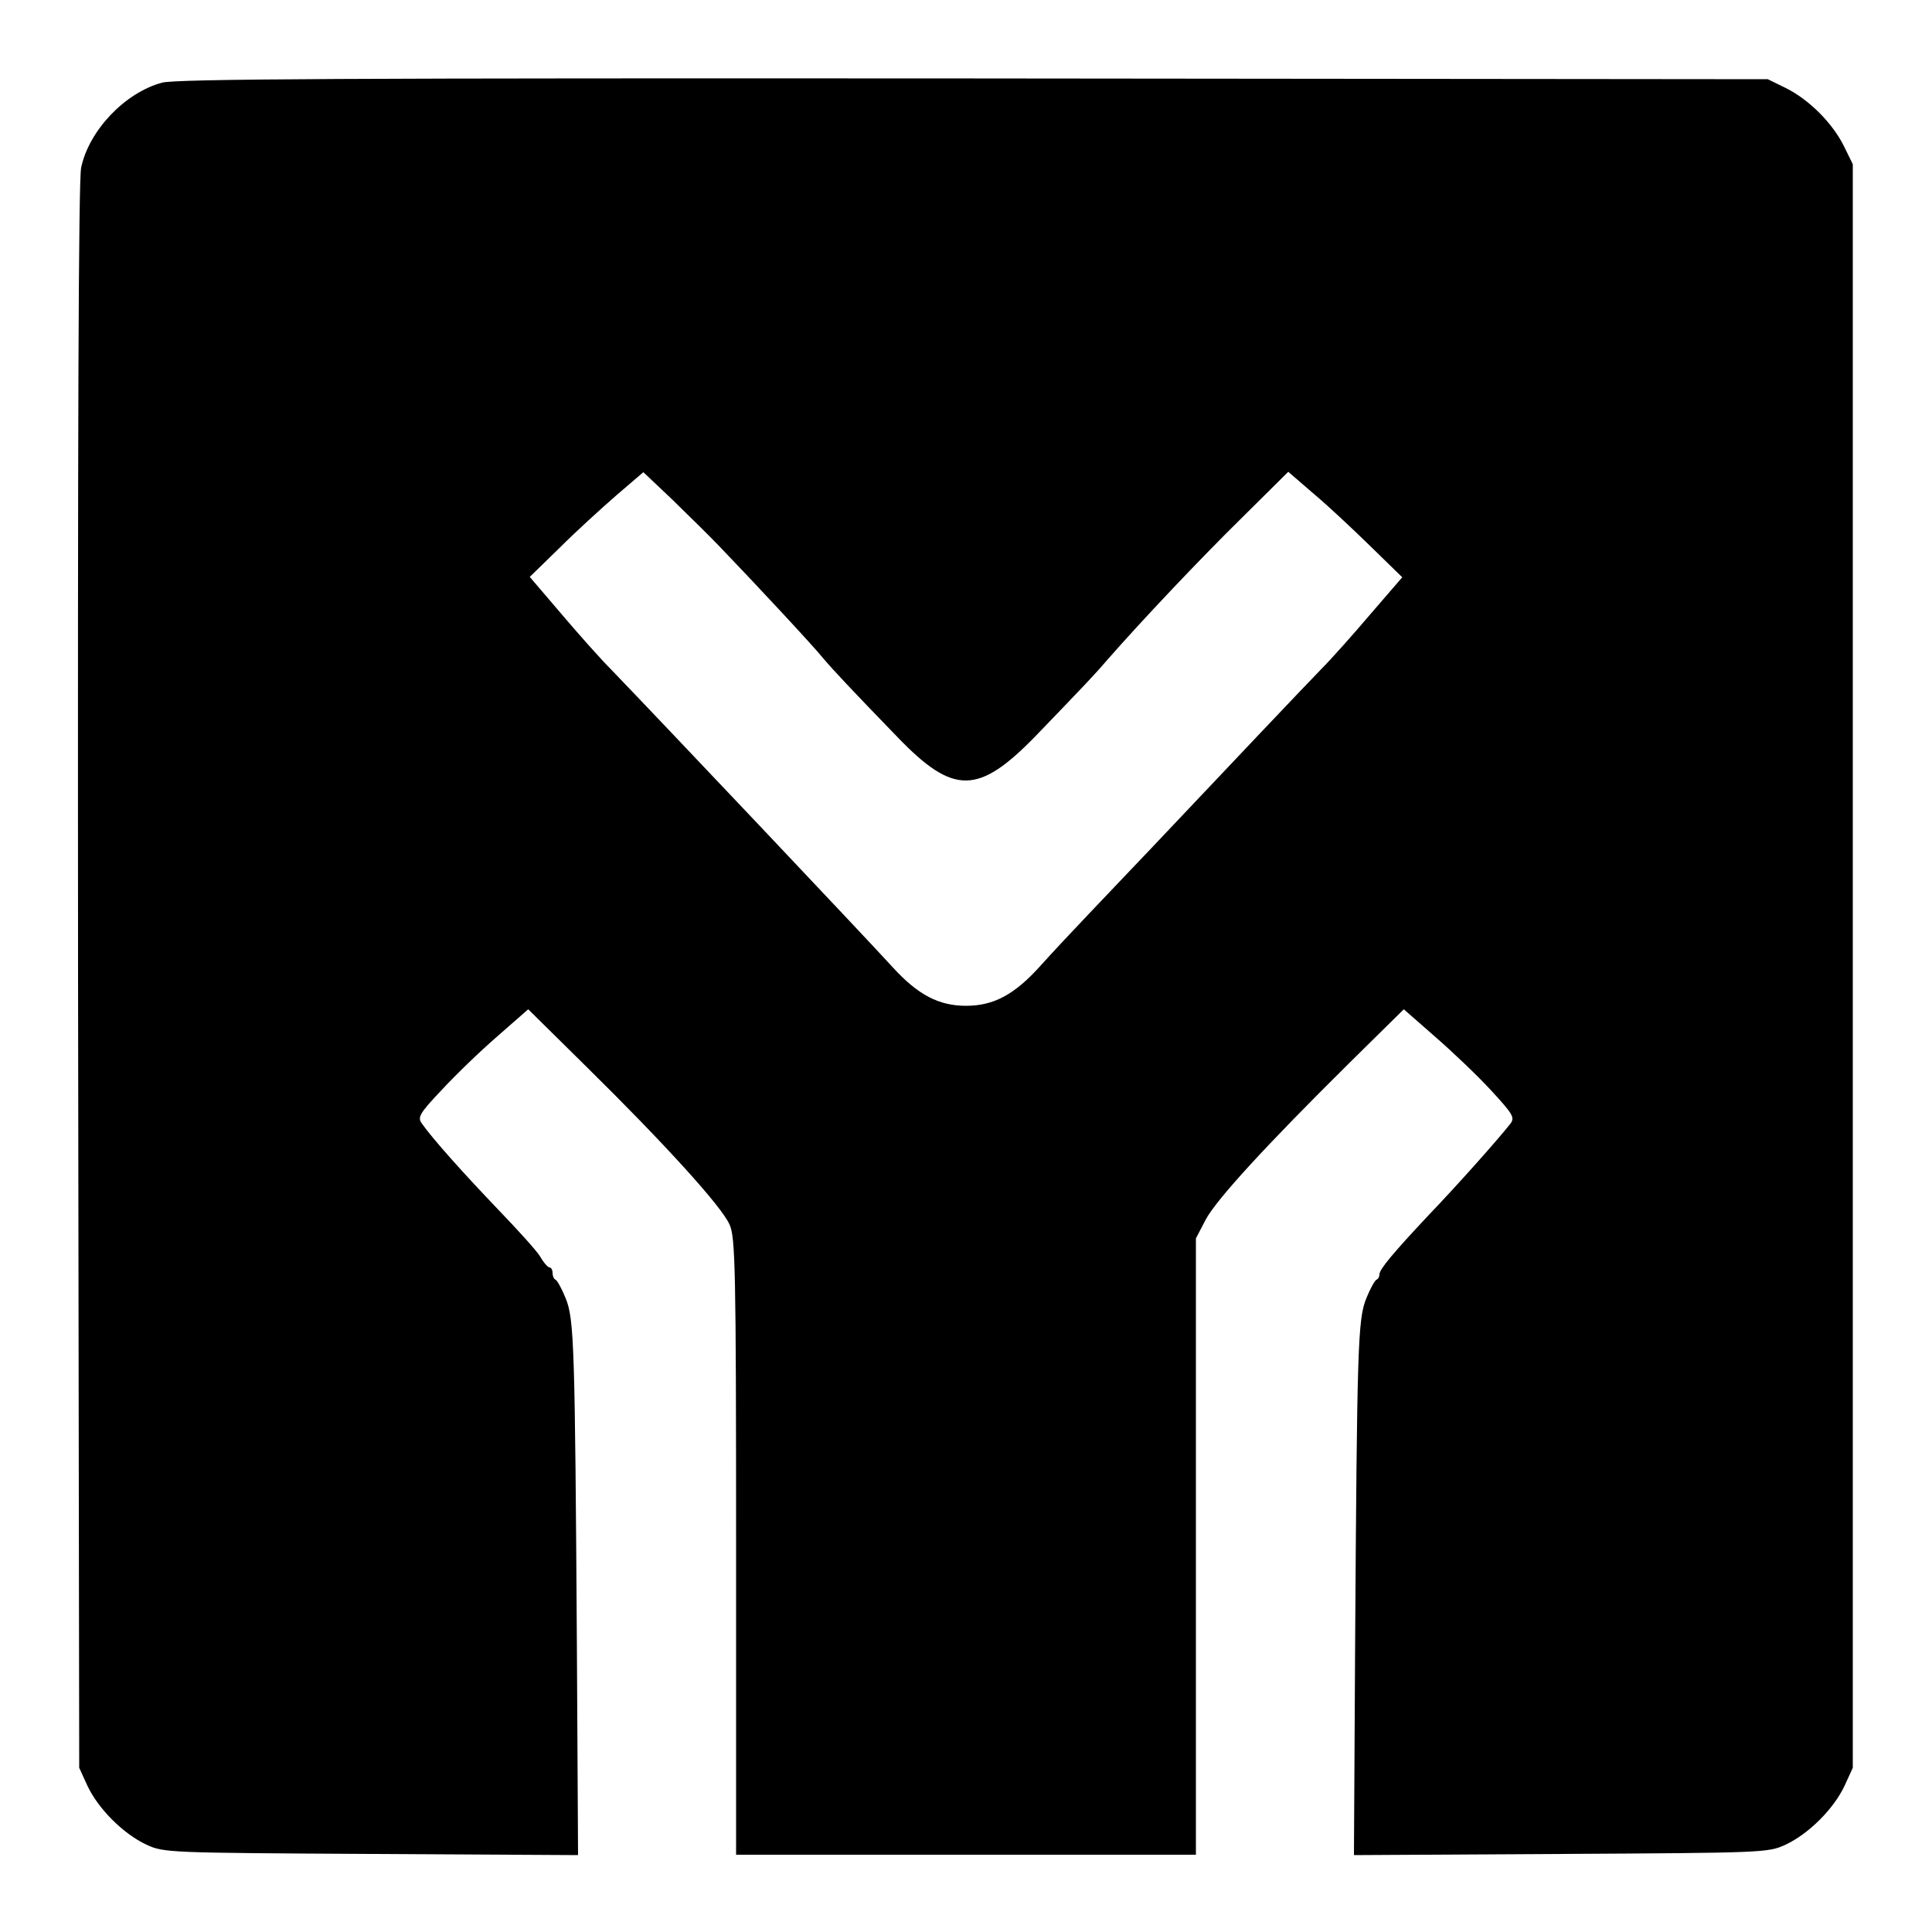<?xml version="1.0" standalone="no"?>
<!DOCTYPE svg PUBLIC "-//W3C//DTD SVG 20010904//EN"
 "http://www.w3.org/TR/2001/REC-SVG-20010904/DTD/svg10.dtd">
<svg version="1.0" xmlns="http://www.w3.org/2000/svg"
 width="500pt" height="500pt" viewBox="0 0 500 500"
 preserveAspectRatio="xMidYMid meet">
<g transform="translate(0,500) scale(0.1,-0.1)"
fill="#000000" stroke="none">
<path d="M419 4786 c-96 -26 -189 -124 -209 -220 -7 -35 -9 -681 -8 -2096 l3
-2045 21 -46 c28 -60 93 -125 153 -153 45 -21 58 -21 581 -24 l536 -3 -3 538
c-5 780 -7 849 -29 903 -10 25 -22 46 -26 48 -5 2 -8 10 -8 18 0 8 -4 14 -8
14 -4 0 -15 12 -24 28 -9 15 -59 70 -110 123 -88 92 -167 180 -196 221 -12 16
-7 26 50 86 35 38 99 100 144 139 l81 71 154 -152 c201 -198 347 -359 367
-405 15 -32 17 -113 17 -834 l0 -797 595 0 595 0 0 798 0 797 25 48 c28 53
159 195 369 403 l144 142 81 -71 c45 -39 110 -101 145 -139 56 -61 62 -70 50
-86 -33 -42 -140 -162 -211 -236 -93 -99 -128 -141 -128 -154 0 -6 -3 -12 -8
-14 -4 -2 -16 -23 -26 -48 -22 -54 -24 -123 -29 -903 l-3 -538 536 3 c523 3
536 3 581 24 60 28 125 93 153 153 l21 46 0 2075 0 2075 -23 47 c-30 60 -90
120 -150 150 l-47 23 -2055 2 c-1616 1 -2065 -1 -2101 -11z m1441 -1198 c99
-103 245 -260 269 -290 27 -32 75 -83 195 -207 144 -149 208 -148 356 4 129
134 154 160 189 201 85 97 236 257 346 365 l119 118 66 -57 c36 -30 102 -92
147 -136 l82 -80 -82 -95 c-45 -53 -102 -117 -127 -142 -41 -42 -239 -251
-445 -469 -45 -47 -115 -121 -157 -165 -42 -44 -98 -104 -124 -133 -68 -76
-122 -105 -194 -105 -70 0 -124 28 -189 99 -69 76 -599 636 -731 773 -25 25
-82 89 -127 142 l-82 96 77 75 c42 42 109 103 147 136 l70 60 75 -71 c41 -40
95 -93 120 -119z"/>
</g>
</svg>
